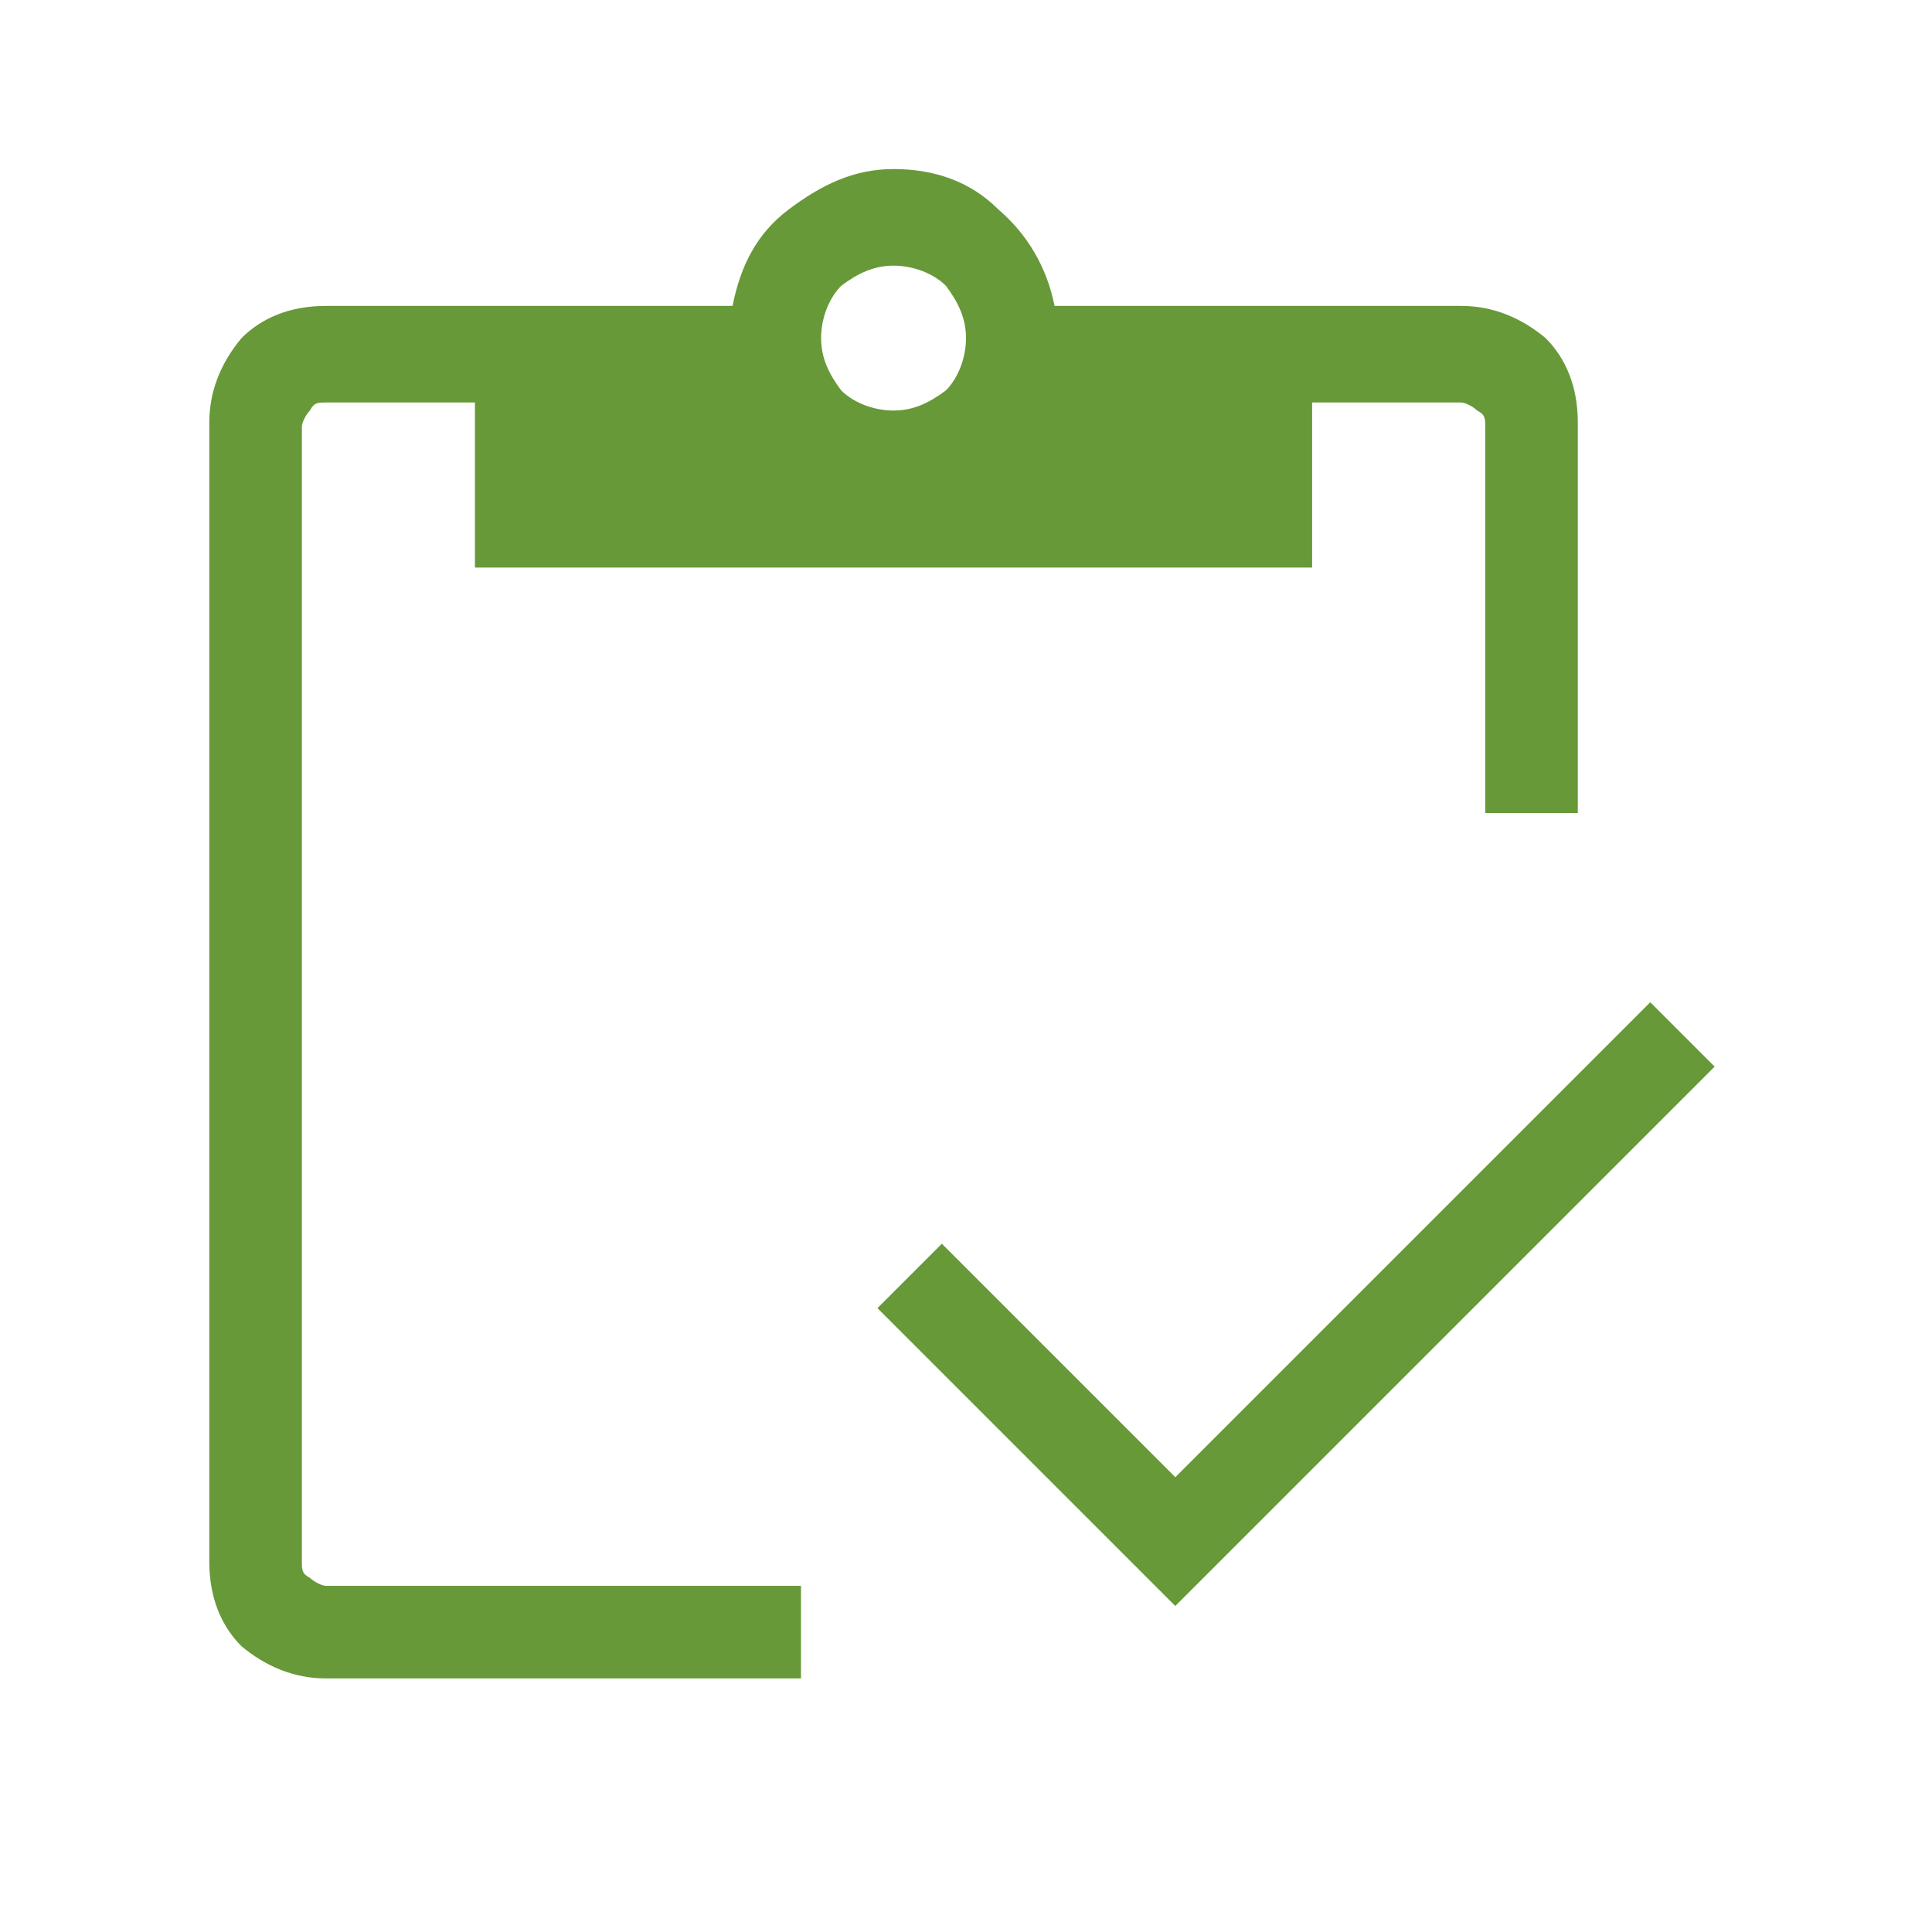 <?xml version="1.0" encoding="UTF-8"?>
<svg id="Layer_1" xmlns="http://www.w3.org/2000/svg" version="1.1" viewBox="0 0 48 48">
  <!-- Generator: Adobe Illustrator 30.0.0, SVG Export Plug-In . SVG Version: 2.1.1 Build 123)  -->
  <defs>
    <style>
      .st0 {
        fill: #679938;
      }
    </style>
  </defs>
  <path class="st0" d="M29.2,39.9l-7.4-7.4,1.6-1.6,5.8,5.8,11.8-11.8,1.6,1.6-13.4,13.4ZM39.2,20.2h-2.3v-9.6c0-.2,0-.3-.2-.4-.1-.1-.3-.2-.4-.2h-3.7v4.1H11.8v-4.1h-3.7c-.2,0-.3,0-.4.2-.1.1-.2.3-.2.4v28.2c0,.2,0,.3.2.4.1.1.3.2.4.2h11.8v2.3h-11.8c-.8,0-1.5-.3-2.1-.8-.5-.5-.8-1.2-.8-2.1V10.5c0-.8.3-1.5.8-2.1.5-.5,1.2-.8,2.1-.8h10.1c.2-1,.6-1.8,1.4-2.4.8-.6,1.6-1,2.6-1s1.9.3,2.6,1c.7.6,1.2,1.4,1.4,2.4h10.1c.8,0,1.5.3,2.1.8.5.5.8,1.2.8,2.1v9.6ZM22.2,10.2c.5,0,.9-.2,1.3-.5.3-.3.5-.8.5-1.3s-.2-.9-.5-1.3c-.3-.3-.8-.5-1.3-.5-.5,0-.9.2-1.3.5-.3.3-.5.8-.5,1.3,0,.5.2.9.5,1.3.3.3.8.5,1.3.5Z"/>
</svg>